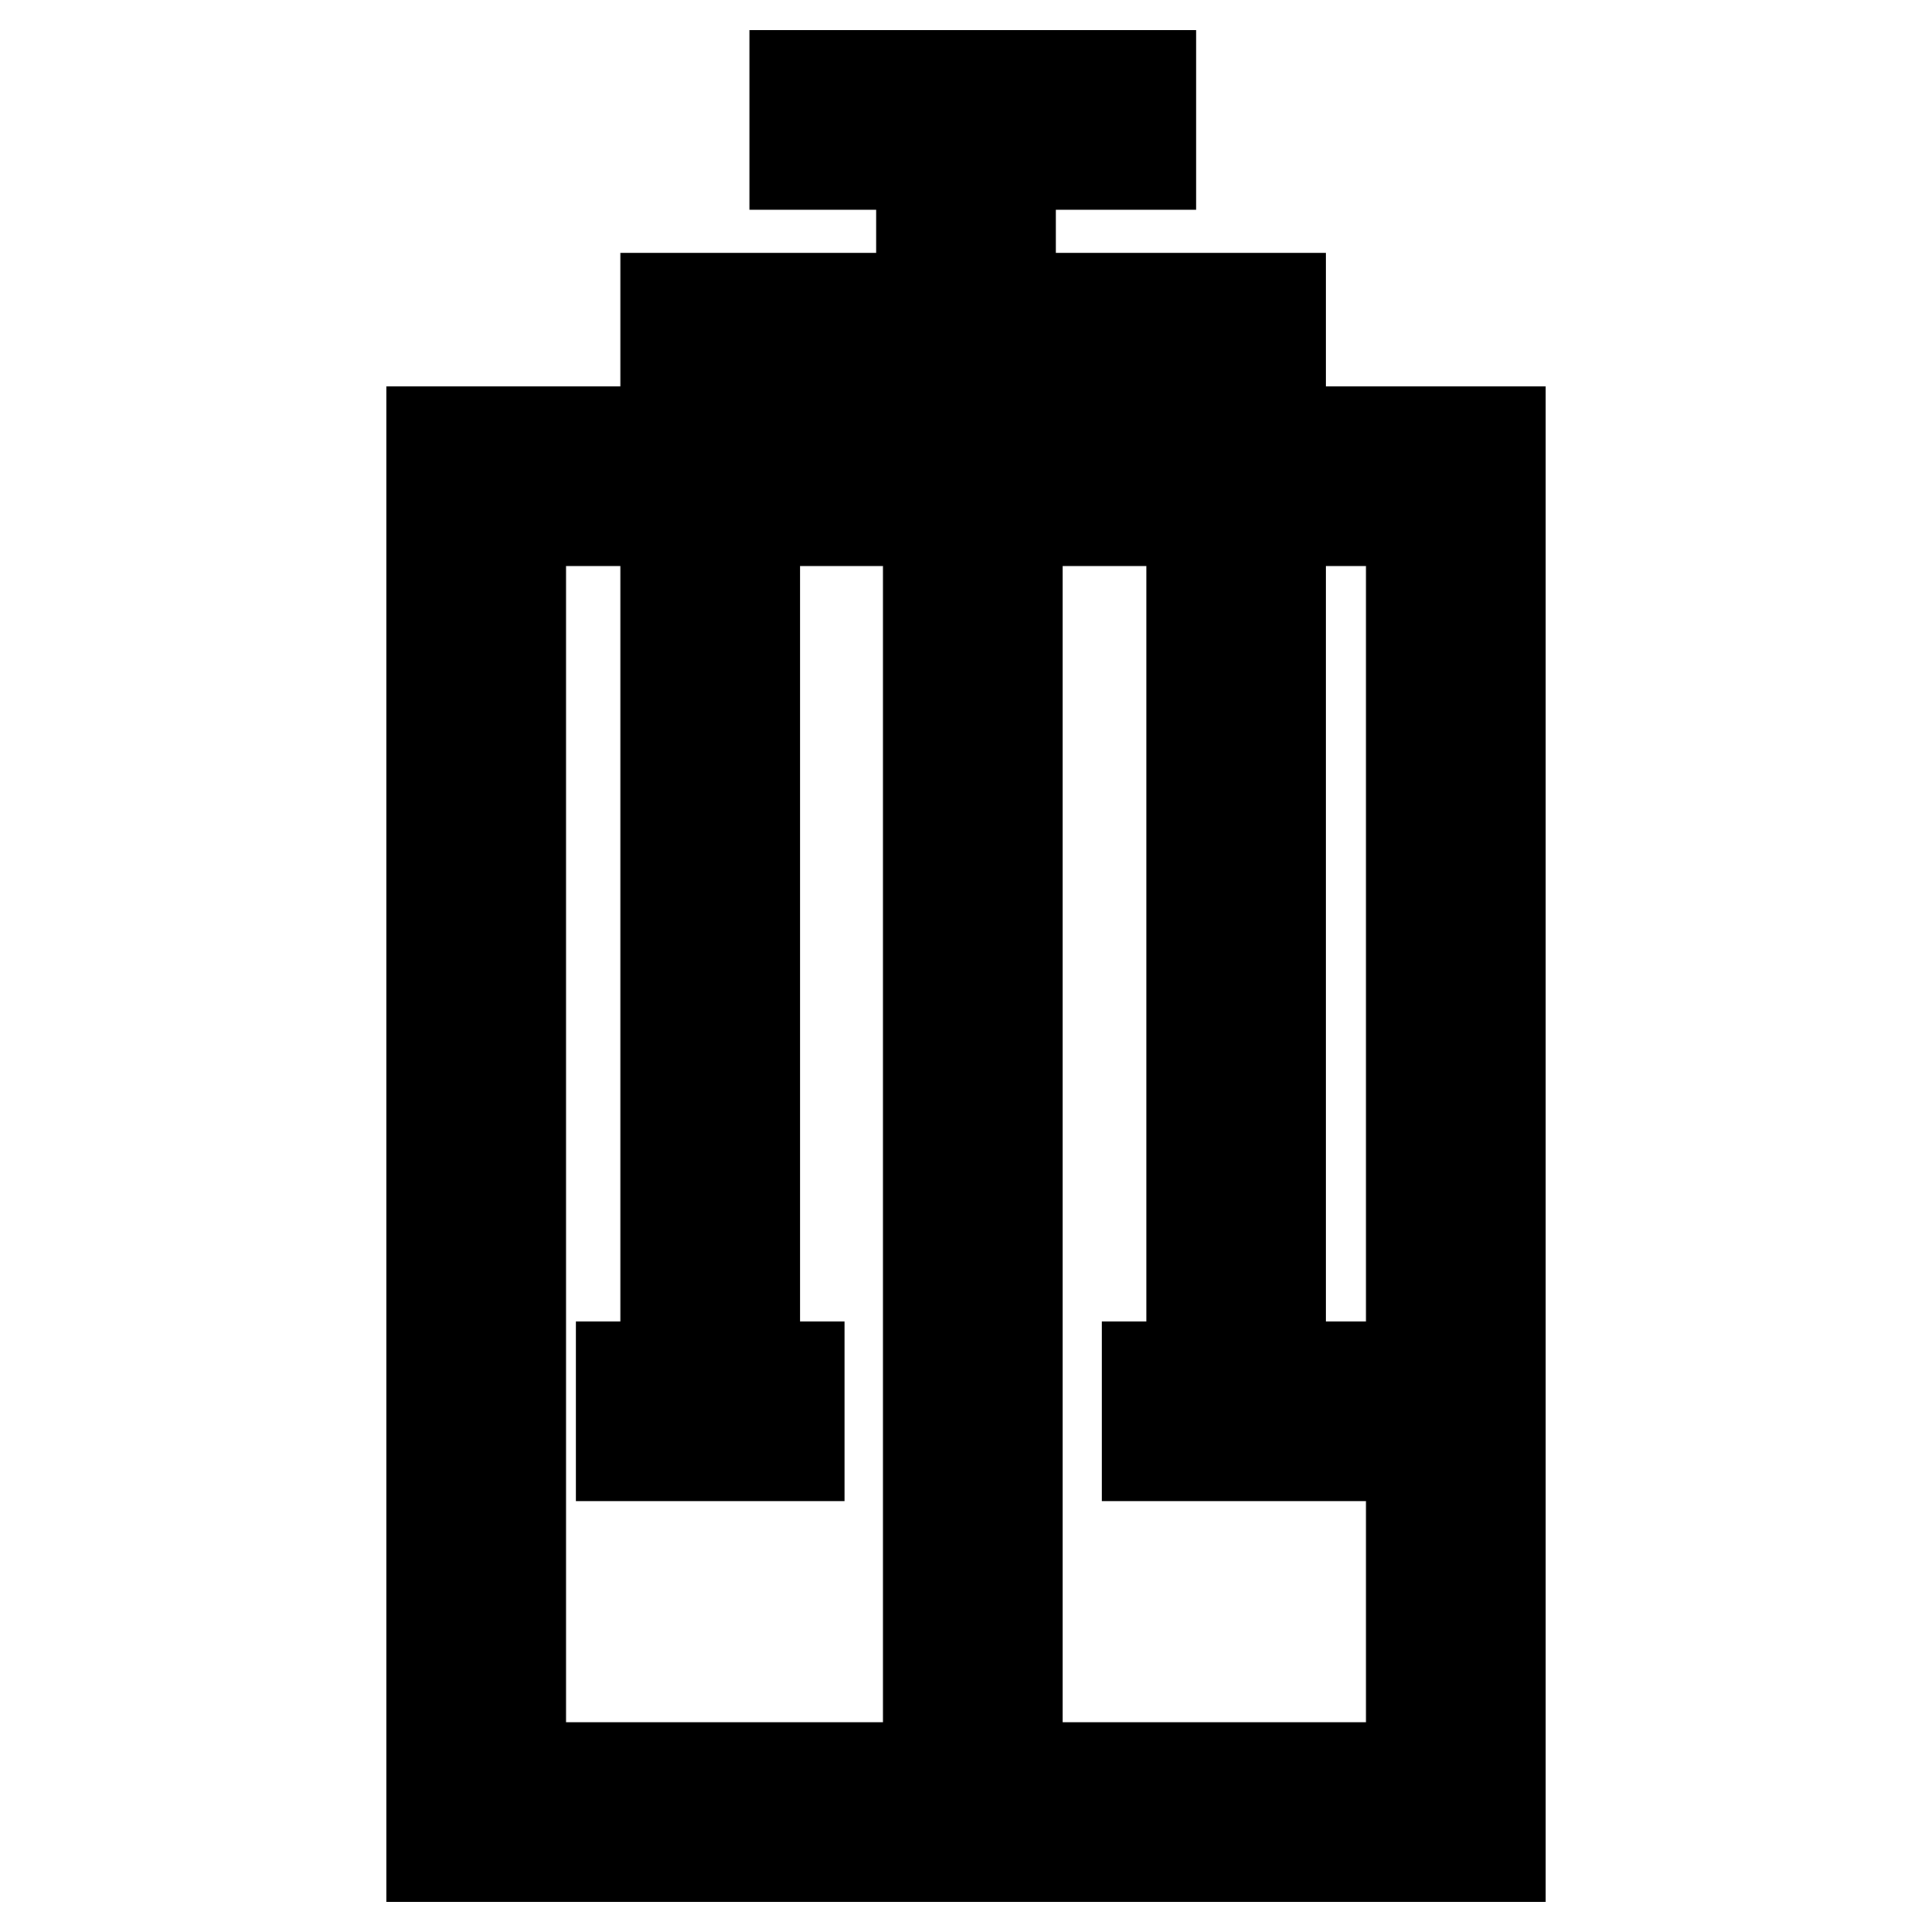 <?xml version="1.0" encoding="utf-8"?>
<!-- Svg Vector Icons : http://www.onlinewebfonts.com/icon -->
<!DOCTYPE svg PUBLIC "-//W3C//DTD SVG 1.1//EN" "http://www.w3.org/Graphics/SVG/1.1/DTD/svg11.dtd">
<svg version="1.1" xmlns="http://www.w3.org/2000/svg" xmlns:xlink="http://www.w3.org/1999/xlink" x="0px" y="0px" viewBox="0 0 256 256" enable-background="new 0 0 256 256" xml:space="preserve">
<g> <path stroke-width="12" fill-opacity="0" stroke="#000000"  d="M106.6,57.2h44.3V69h-44.3V57.2z M174.5,57.2V69H187v165.2H69V69h14V57.2H57.2V246h141.6V57.2H174.5z  M82.3,192.9h23.6v-11.8H100V51.3h57.9v129.8H152v11.8h23.6v-11.8h-5.9V39.5h-35.8V21.8h18.6V10h-47.2v11.8h16.8v17.7H88.2v141.6 h-5.9V192.9z M123,80.8h11.8v141.6H123V80.8z"/></g>
</svg>